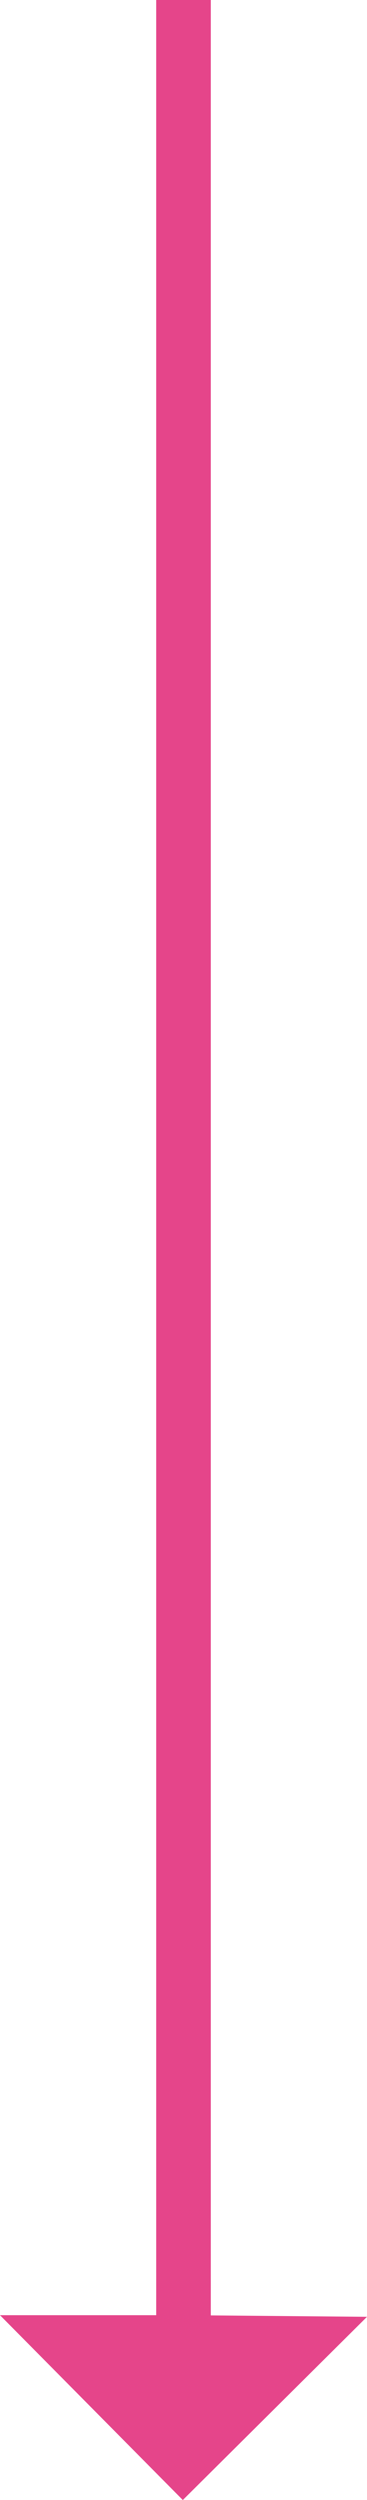 <svg xmlns="http://www.w3.org/2000/svg" viewBox="0 0 16 108.75"><defs><style>.cls-1{fill:#e5458a;}</style></defs><g id="Layer_2" data-name="Layer 2"><g id="Layer_1-2" data-name="Layer 1"><rect class="cls-1" x="6.81" width="2.38" height="101.71"/><polygon class="cls-1" points="8.18 100.71 16 100.78 7.97 108.75 0 100.71 8.18 100.71"/></g></g></svg>